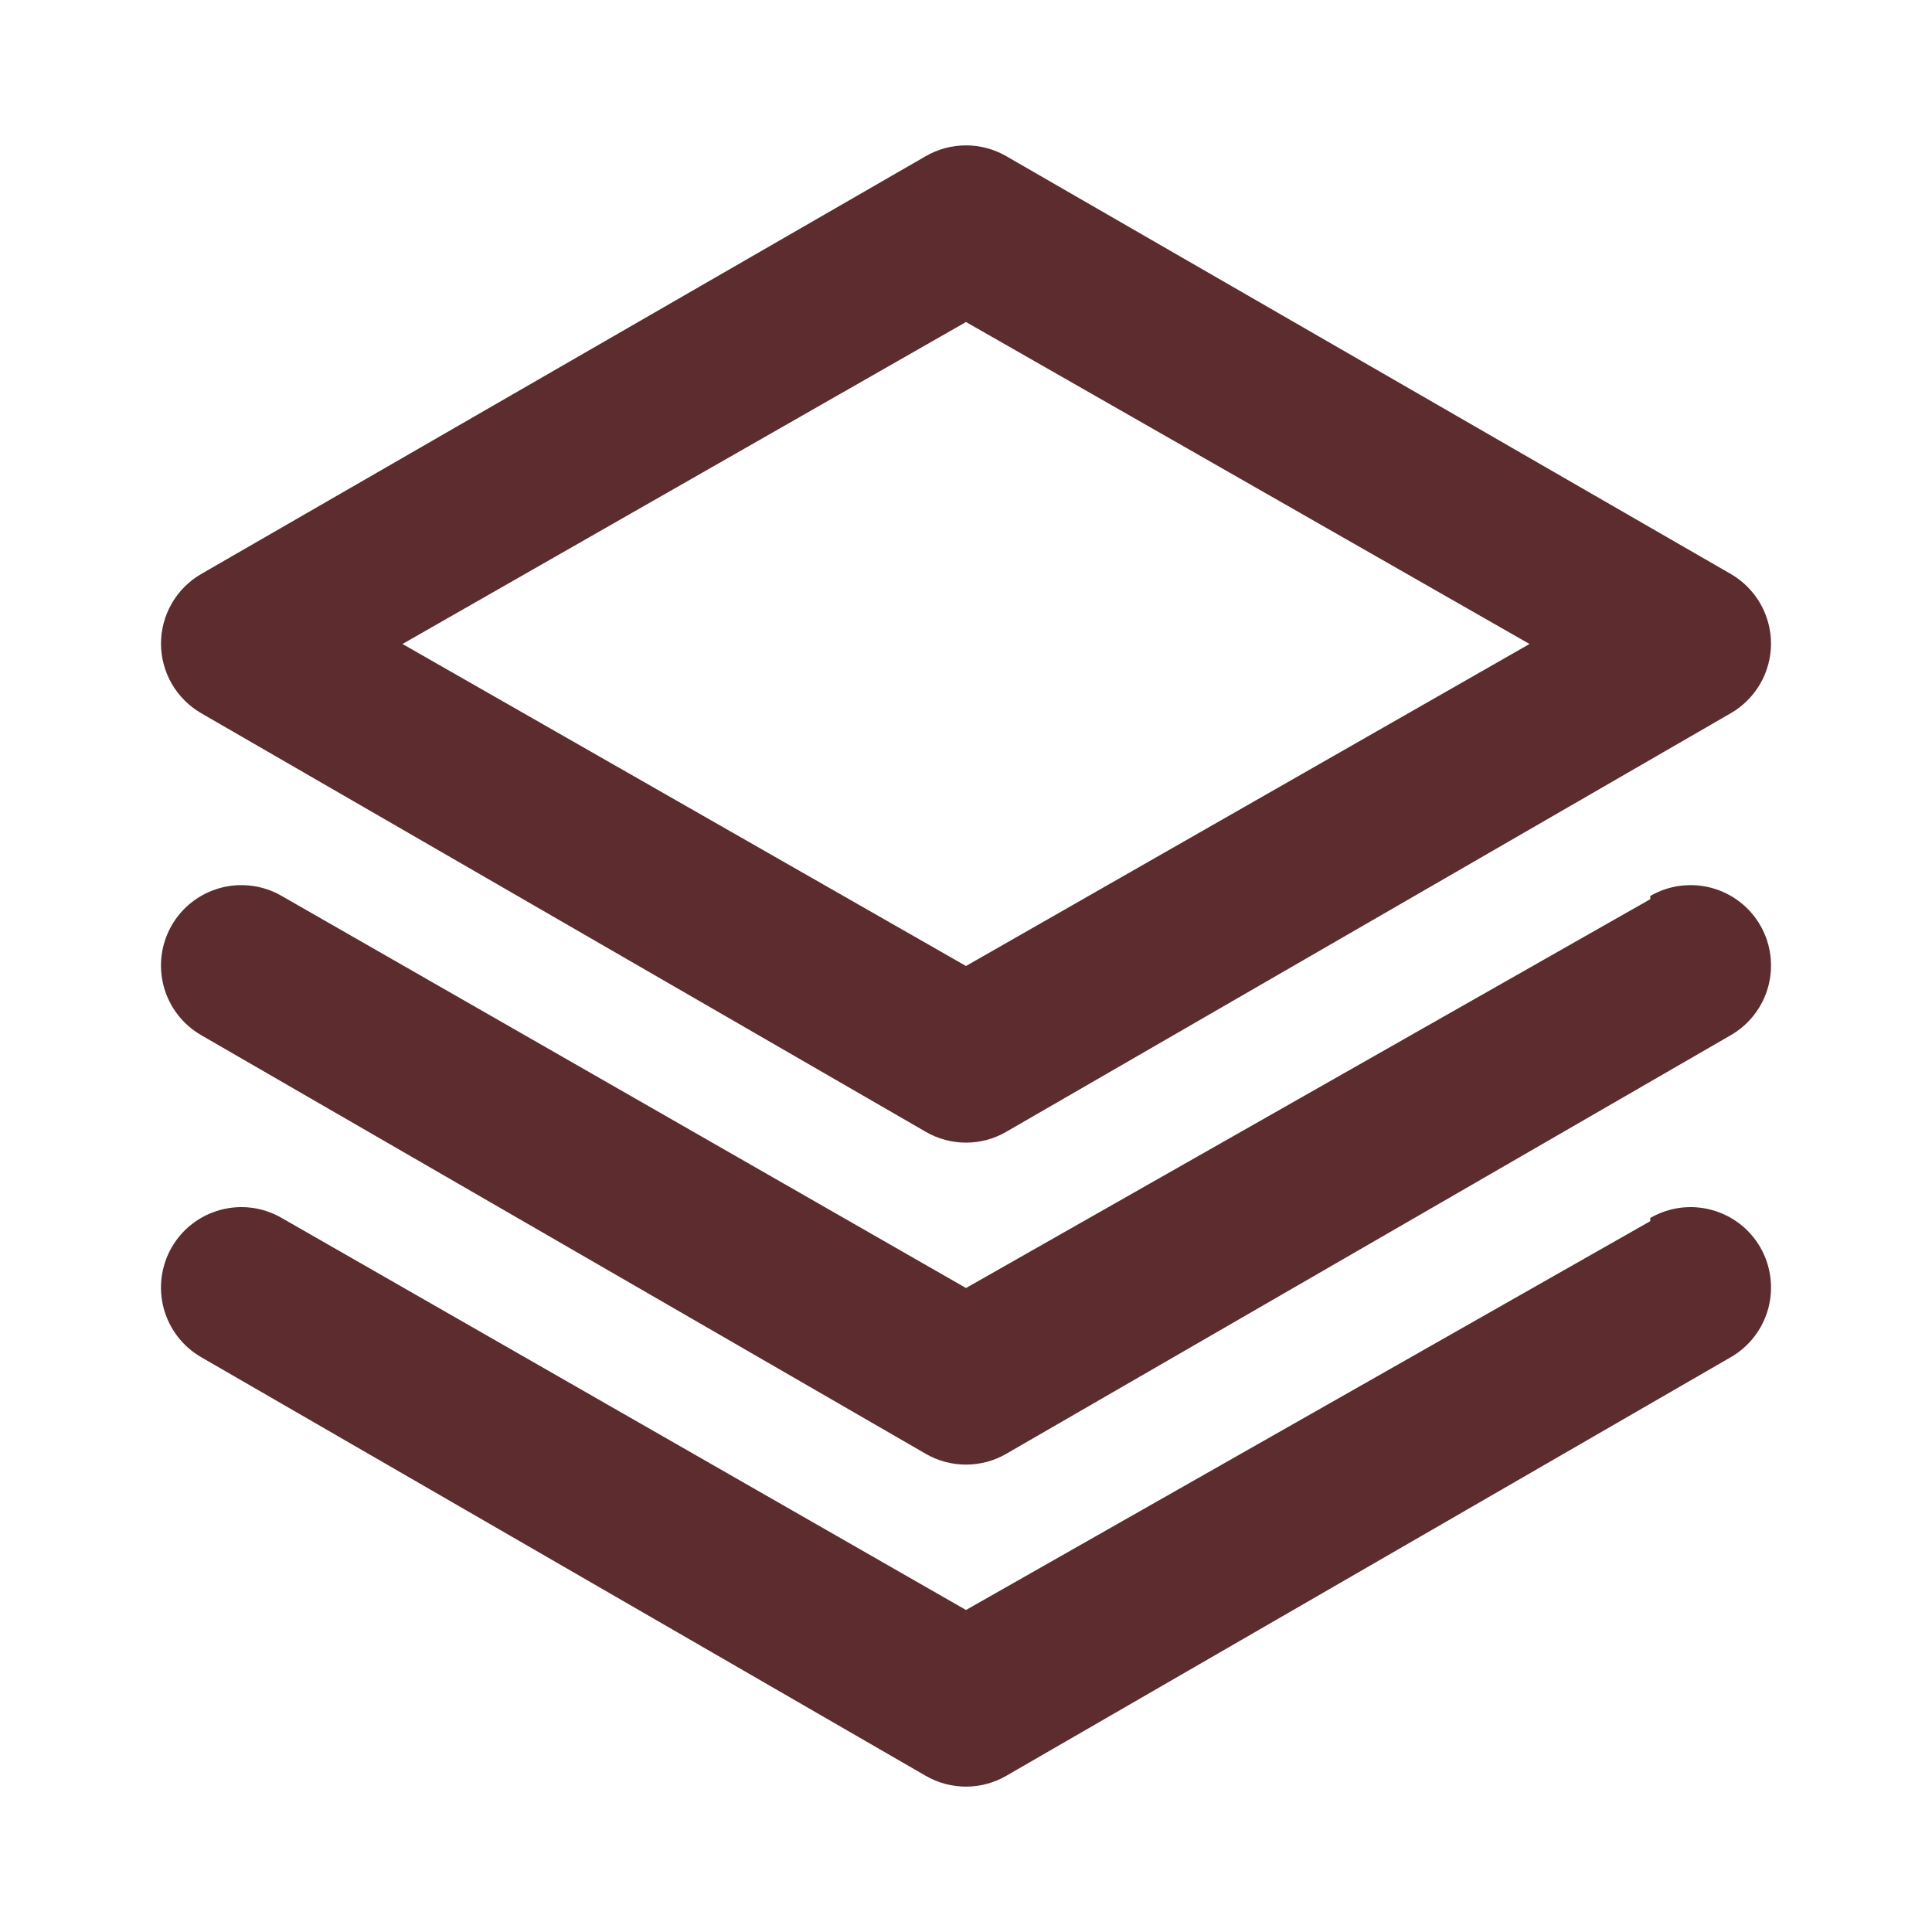 <svg width="40" height="40" viewBox="0 0 40 40" fill="none" xmlns="http://www.w3.org/2000/svg">
<path d="M4.167 14.767L19.167 23.433C19.42 23.58 19.707 23.657 20 23.657C20.293 23.657 20.58 23.58 20.833 23.433L35.833 14.767C36.085 14.621 36.295 14.412 36.441 14.161C36.587 13.91 36.665 13.624 36.667 13.333C36.668 13.04 36.591 12.751 36.445 12.496C36.299 12.242 36.088 12.03 35.833 11.883L20.833 3.233C20.58 3.087 20.293 3.01 20 3.01C19.707 3.01 19.42 3.087 19.167 3.233L4.167 11.883C3.912 12.03 3.701 12.242 3.555 12.496C3.409 12.751 3.332 13.04 3.333 13.333C3.335 13.624 3.413 13.91 3.559 14.161C3.705 14.412 3.915 14.621 4.167 14.767V14.767ZM20 6.667L31.667 13.333L20 20L8.333 13.333L20 6.667ZM34.167 18.617L20 26.667L5.833 18.55C5.643 18.44 5.433 18.368 5.215 18.34C4.997 18.311 4.776 18.326 4.563 18.383C4.351 18.441 4.152 18.539 3.978 18.674C3.804 18.808 3.659 18.976 3.55 19.167C3.333 19.549 3.276 20.003 3.391 20.427C3.507 20.852 3.785 21.213 4.167 21.433L19.167 30.1C19.42 30.246 19.707 30.323 20 30.323C20.293 30.323 20.58 30.246 20.833 30.1L35.833 21.433C36.215 21.213 36.493 20.852 36.609 20.427C36.724 20.003 36.667 19.549 36.45 19.167C36.341 18.976 36.196 18.808 36.022 18.674C35.848 18.539 35.649 18.441 35.437 18.383C35.224 18.326 35.003 18.311 34.785 18.34C34.567 18.368 34.357 18.44 34.167 18.55V18.617ZM34.167 25.283L20 33.333L5.833 25.217C5.643 25.107 5.433 25.035 5.215 25.006C4.997 24.978 4.776 24.992 4.563 25.05C4.351 25.107 4.152 25.206 3.978 25.34C3.804 25.475 3.659 25.642 3.55 25.833C3.333 26.216 3.276 26.669 3.391 27.094C3.507 27.518 3.785 27.88 4.167 28.1L19.167 36.767C19.42 36.913 19.707 36.99 20 36.99C20.293 36.99 20.58 36.913 20.833 36.767L35.833 28.1C36.215 27.88 36.493 27.518 36.609 27.094C36.724 26.669 36.667 26.216 36.45 25.833C36.341 25.642 36.196 25.475 36.022 25.34C35.848 25.206 35.649 25.107 35.437 25.05C35.224 24.992 35.003 24.978 34.785 25.006C34.567 25.035 34.357 25.107 34.167 25.217V25.283Z" fill="#5C2C2F"/>
</svg>
